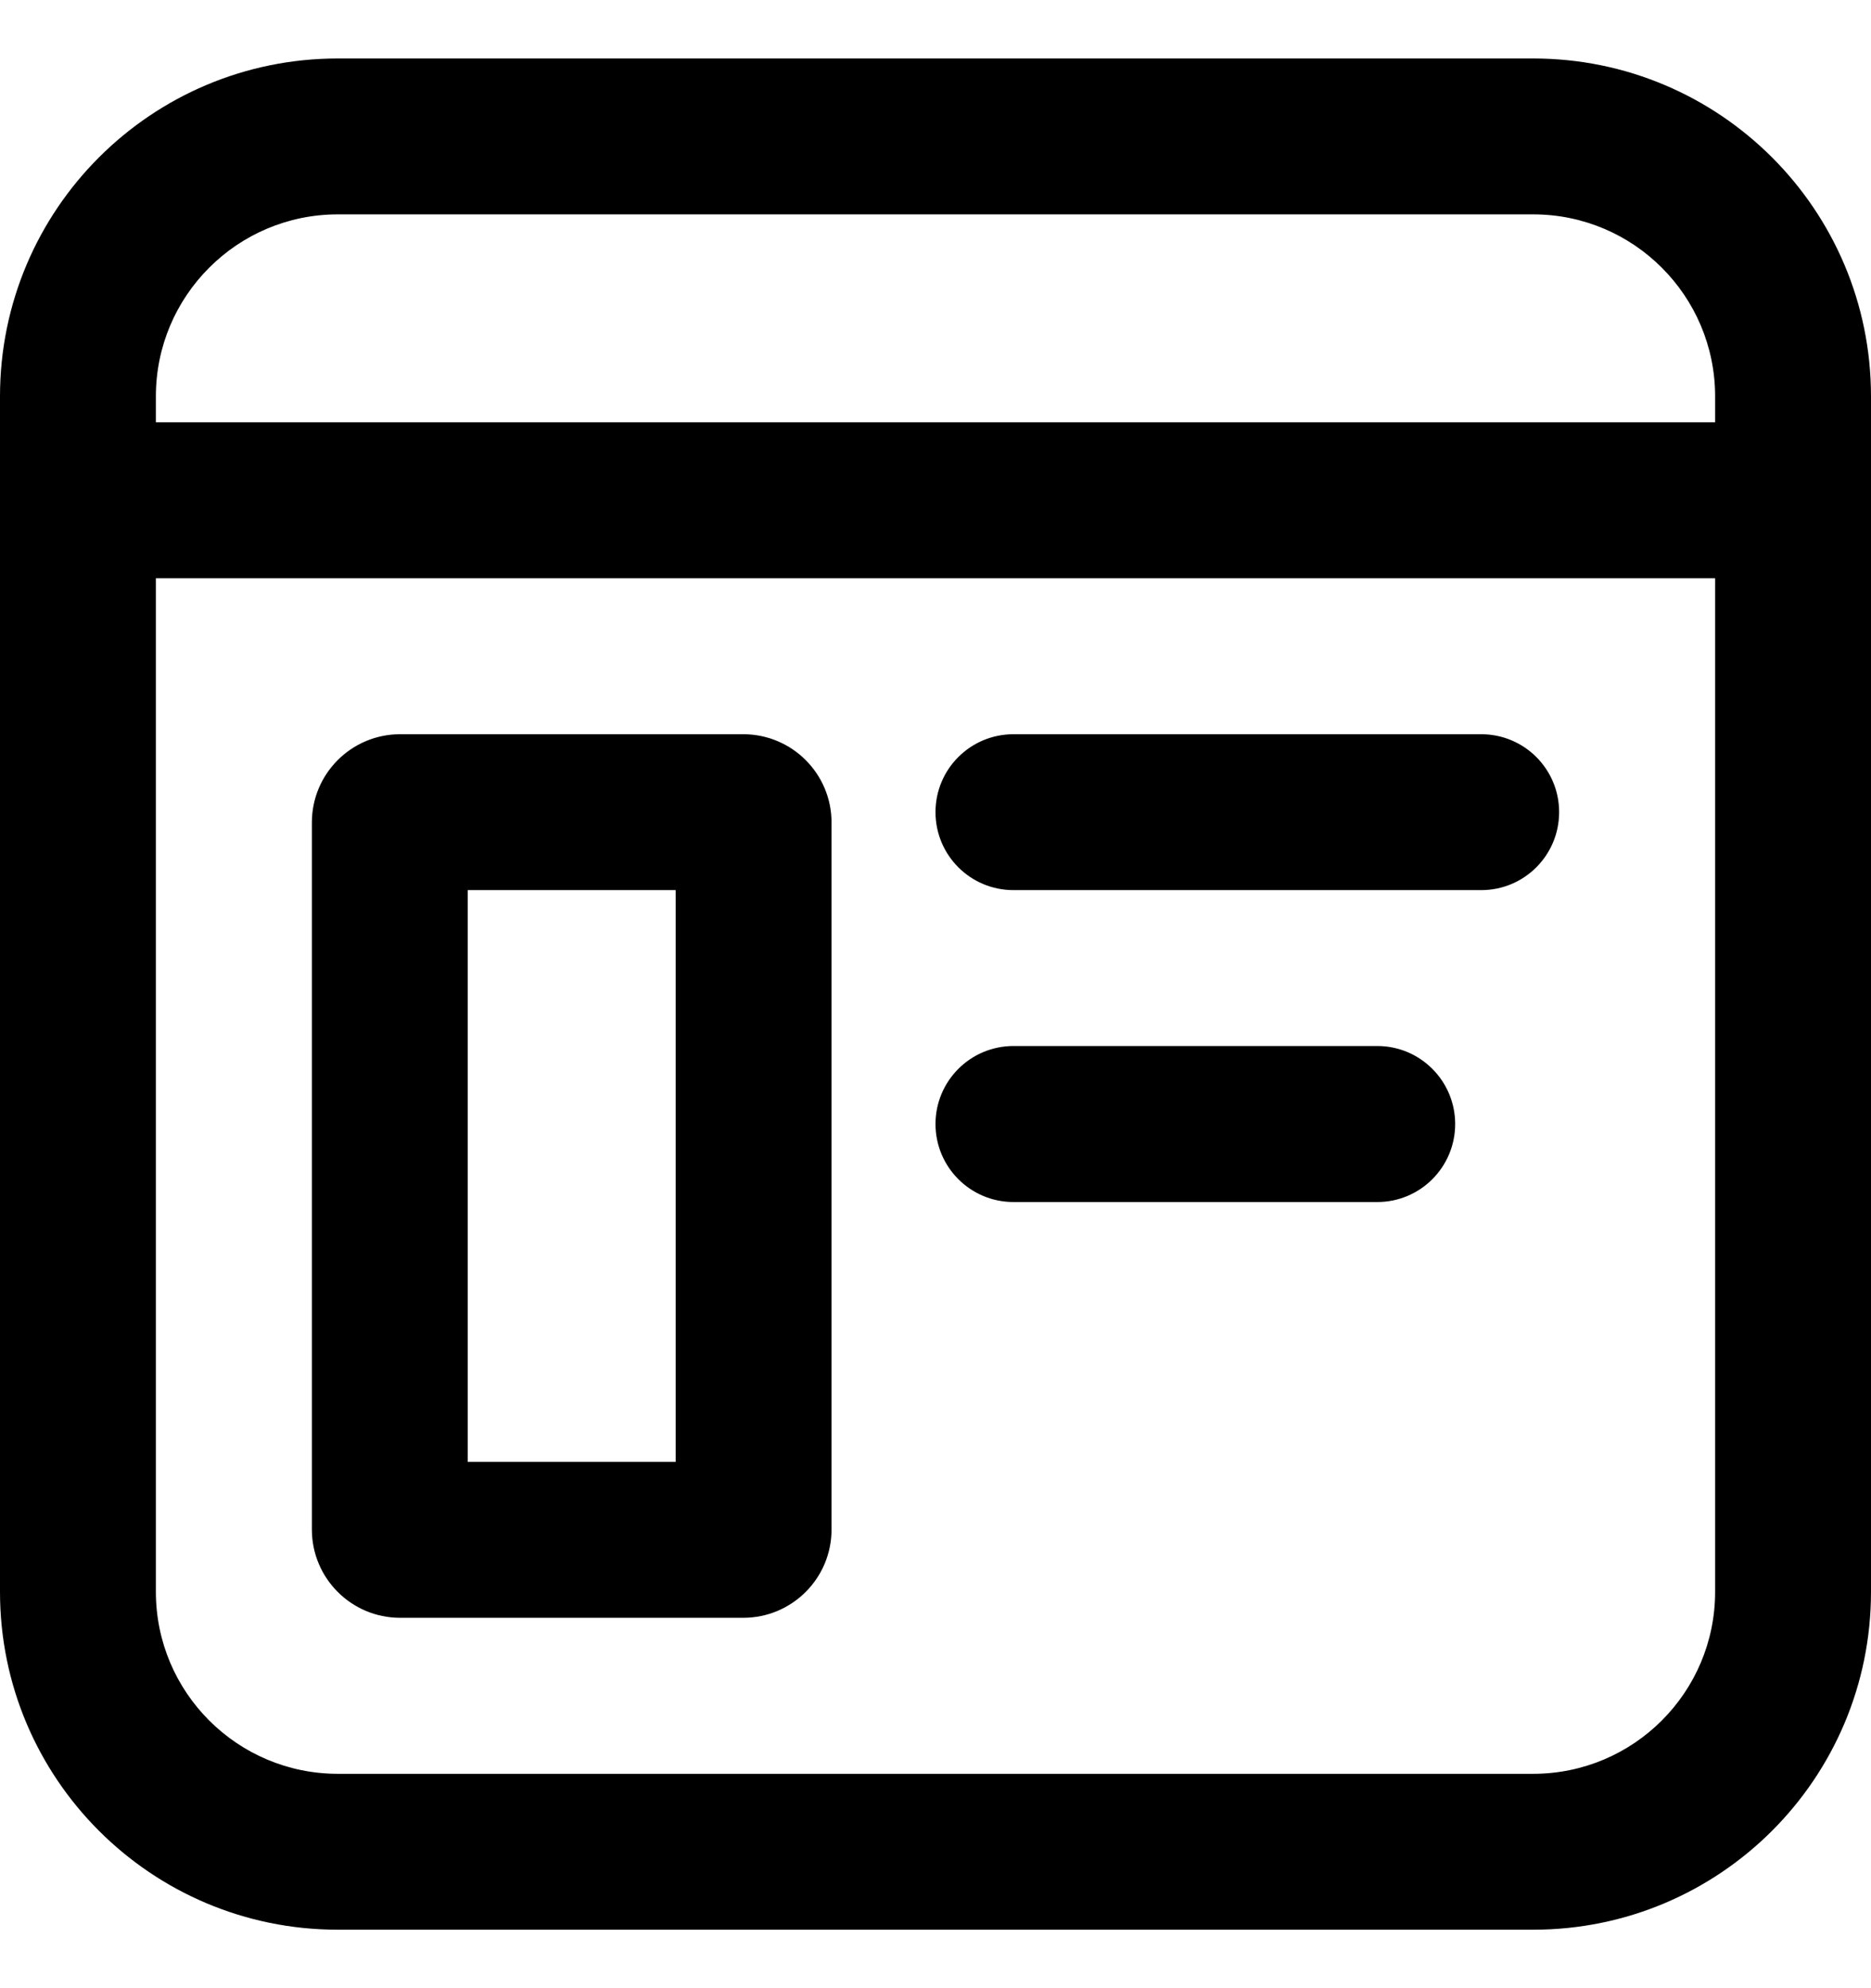<svg width="16" height="17" viewBox="0 0 16 17" fill="none" xmlns="http://www.w3.org/2000/svg">
<g clip-path="url(#clip0_2278_1210)">
<path d="M0 3.389C0 1.793 1.293 0.5 2.889 0.5H13.111C14.707 0.5 16 1.793 16 3.389V13.611C16 15.207 14.707 16.5 13.111 16.5H2.889C1.293 16.5 0 15.207 0 13.611V3.389ZM2.889 1.833C2.03 1.833 1.333 2.53 1.333 3.389V3.611H14.667V3.389C14.667 2.53 13.97 1.833 13.111 1.833H2.889ZM1.333 13.611C1.333 14.47 2.03 15.167 2.889 15.167H13.111C13.97 15.167 14.667 14.47 14.667 13.611V4.944H1.333V13.611ZM3.422 6.278H6.356C6.773 6.278 7.111 6.616 7.111 7.033V13.078C7.111 13.495 6.773 13.833 6.356 13.833H3.422C3.005 13.833 2.667 13.495 2.667 13.078V7.033C2.667 6.616 3.005 6.278 3.422 6.278ZM4 12.5H5.778V7.611H4V12.5ZM8 6.944C8 6.576 8.298 6.278 8.667 6.278H12.667C13.035 6.278 13.333 6.576 13.333 6.944C13.333 7.313 13.035 7.611 12.667 7.611H8.667C8.298 7.611 8 7.313 8 6.944ZM8.667 8.944C8.298 8.944 8 9.243 8 9.611C8 9.979 8.298 10.278 8.667 10.278H11.778C12.146 10.278 12.444 9.979 12.444 9.611C12.444 9.243 12.146 8.944 11.778 8.944H8.667Z" fill="black"/>
</g>
<defs>
<clipPath id="clip0_2278_1210">
<rect width="16" height="16" fill="white" transform="translate(0 0.5)"/>
</clipPath>
</defs>
</svg>
